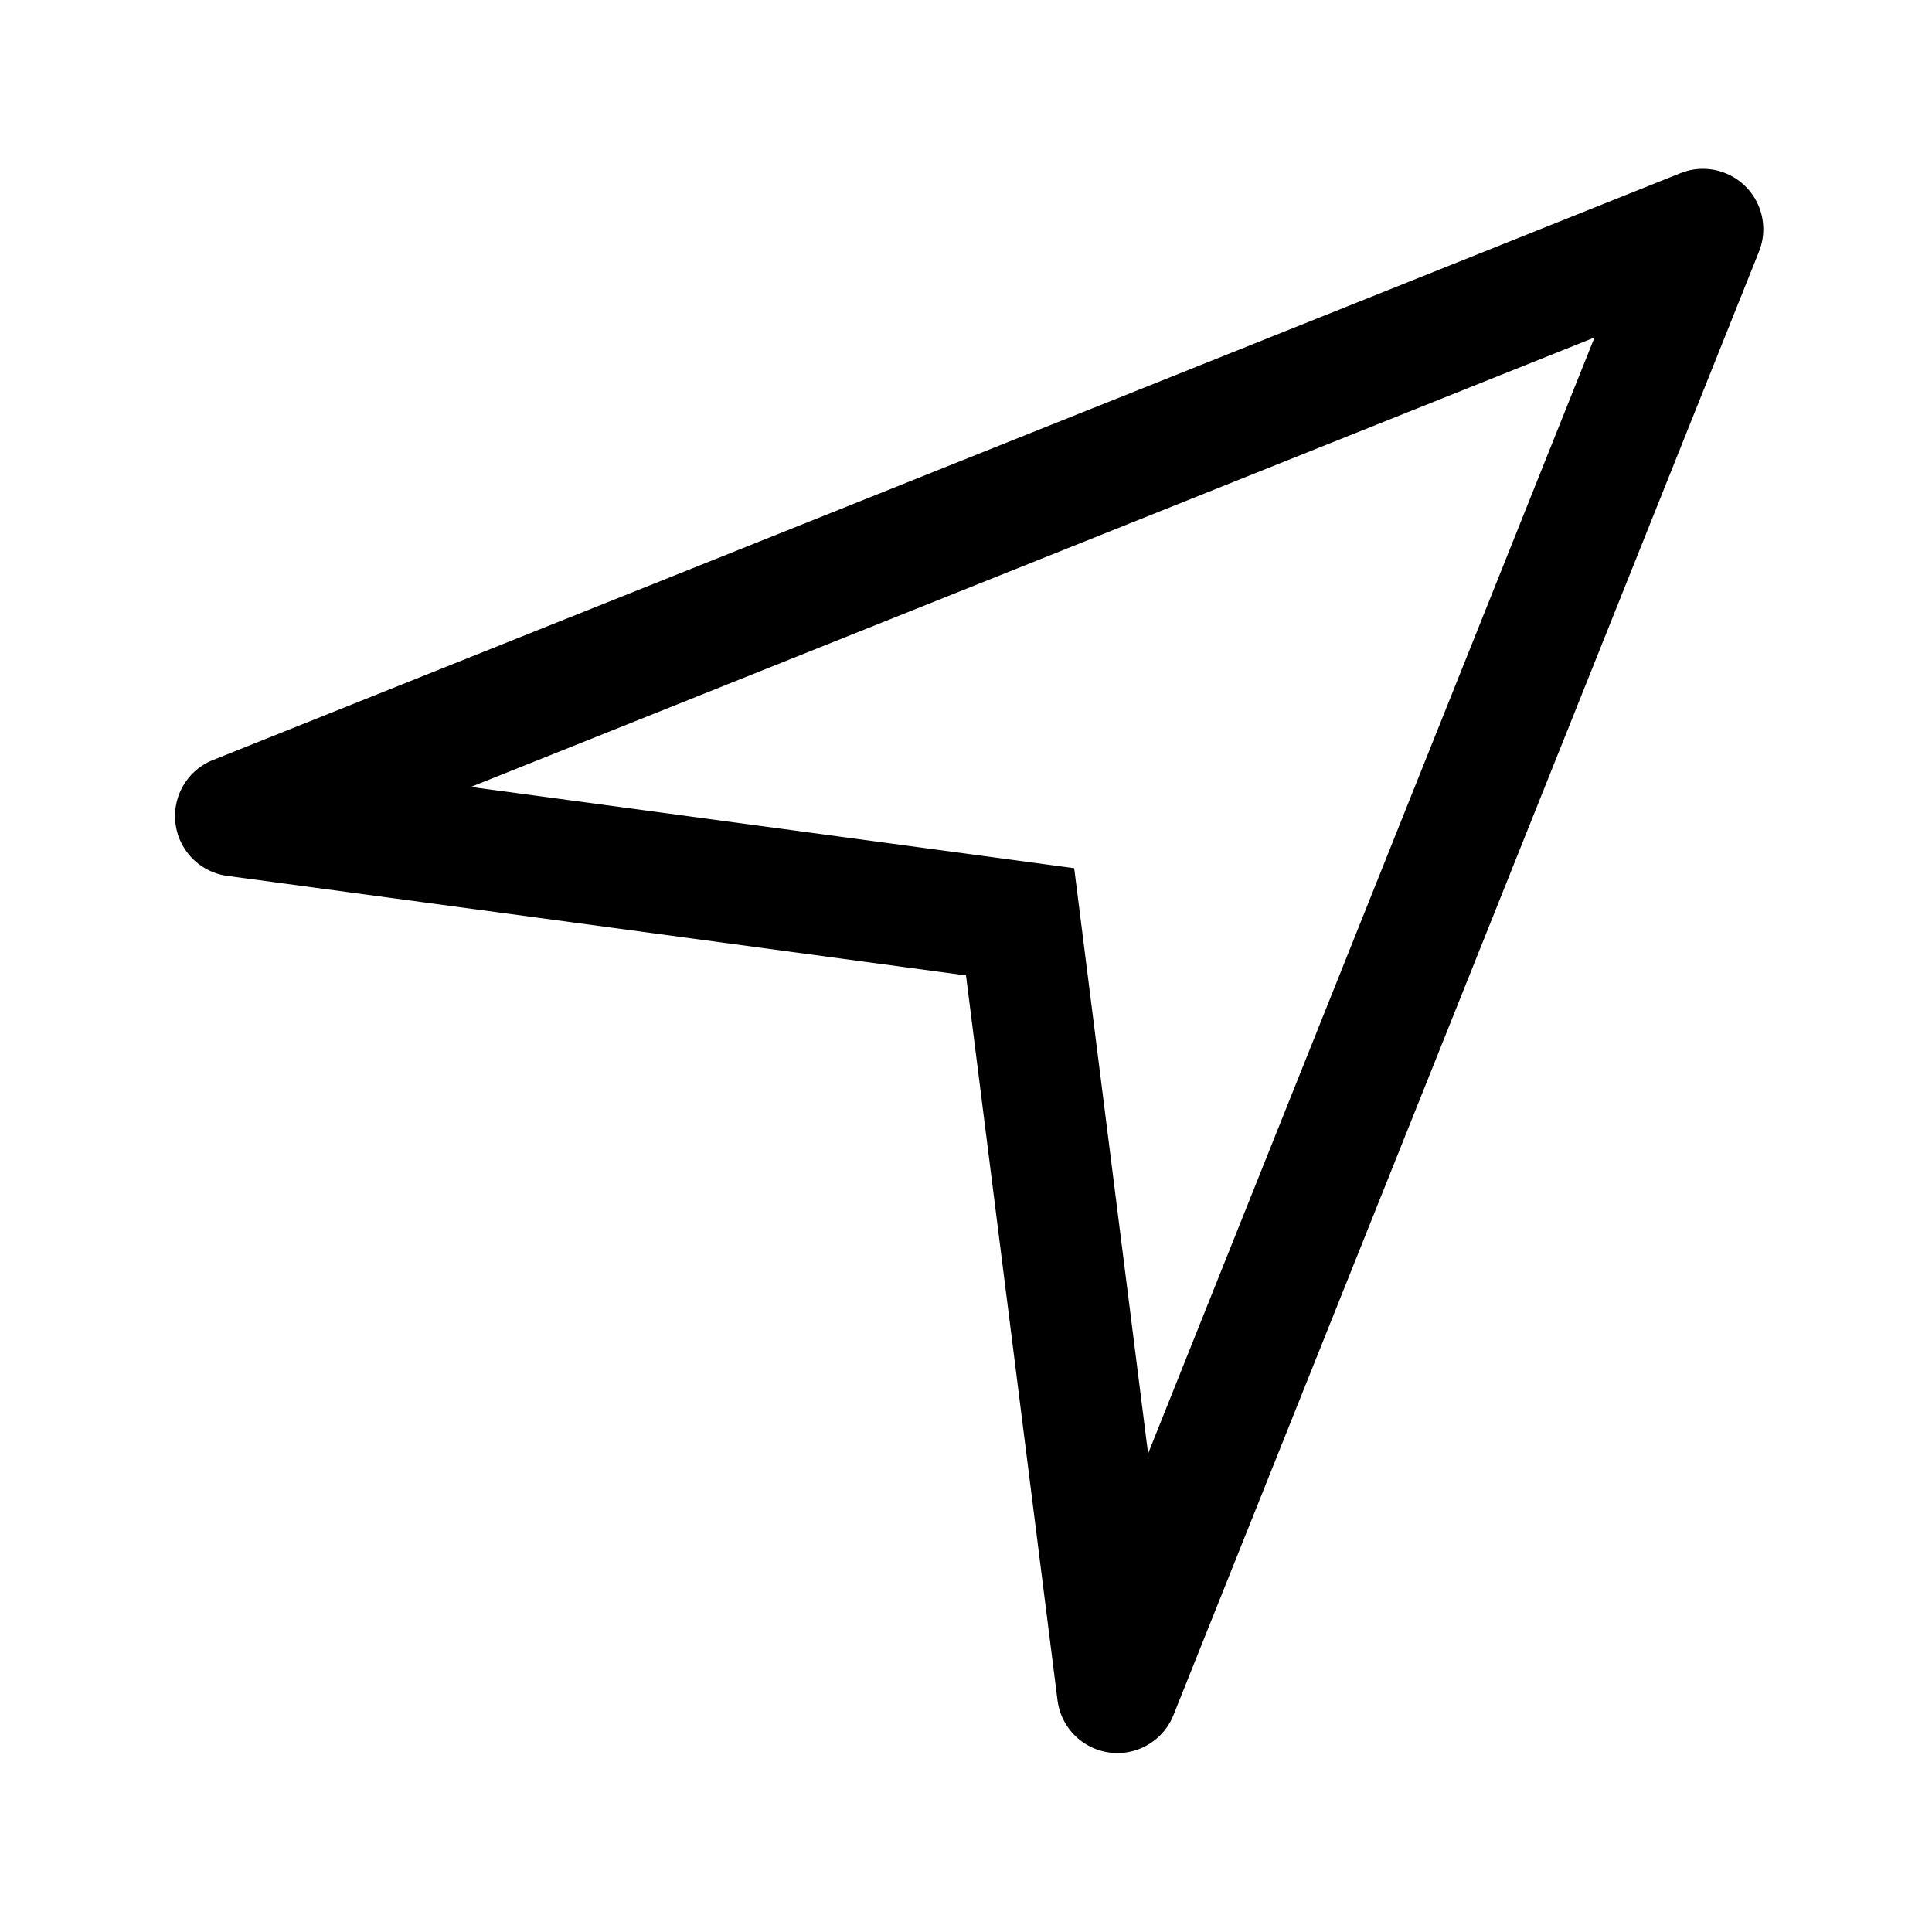 <?xml version="1.0" encoding="utf-8"?>
<svg width="800px" height="800px" viewBox="0 0 1024 1024" class="icon" xmlns="http://www.w3.org/2000/svg"><path fill="#000000" d="M249.6 417.088l319.744 43.072 39.168 310.272L845.12 178.88 249.6 417.088zm-129.024 47.168a32 32 0 01-7.68-61.44l777.792-311.04a32 32 0 0141.6 41.6l-310.336 775.68a32 32 0 01-61.44-7.808L512 516.992l-391.424-52.736z"/></svg>